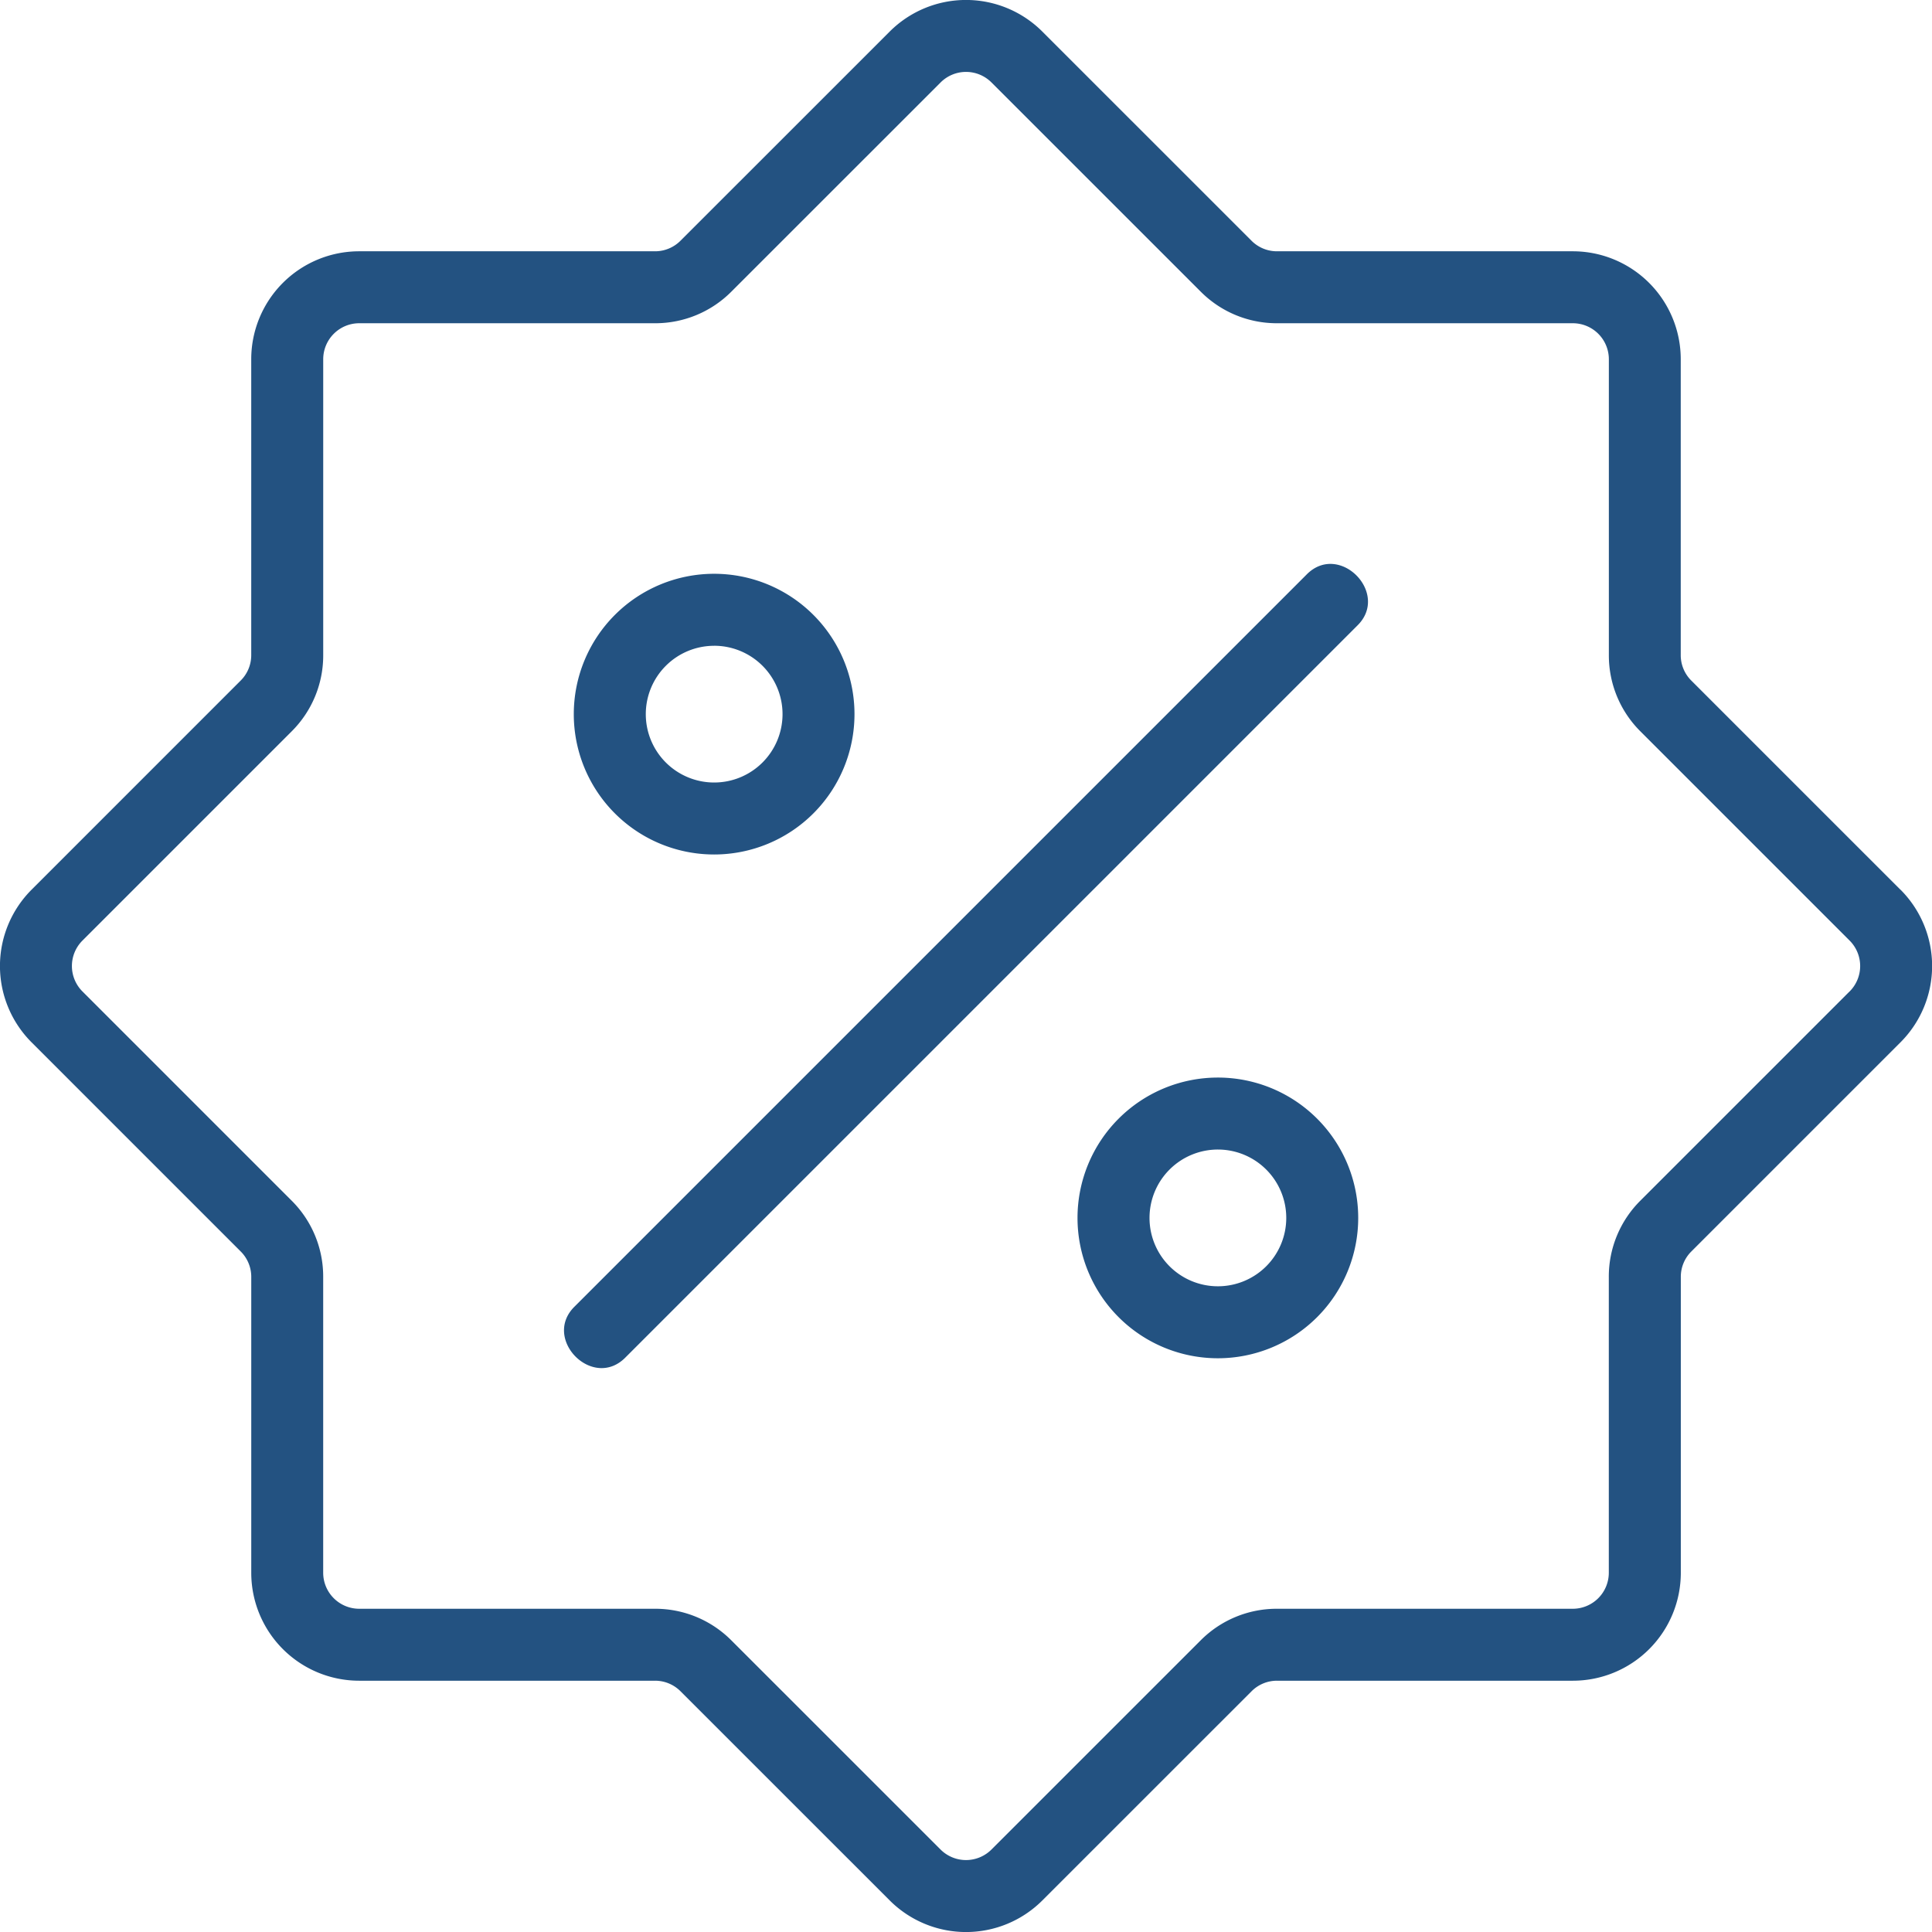 <svg id="Componente_47_7" data-name="Componente 47 – 7" xmlns="http://www.w3.org/2000/svg" width="78.753" height="78.753" viewBox="0 0 78.753 78.753">
  <g id="Grupo_47827" data-name="Grupo 47827">
    <path id="Caminho_45414" data-name="Caminho 45414" d="M80.042,38.842l-8.528-8.528a1.456,1.456,0,0,1-.427-1.037V17.219a4.4,4.4,0,0,0-4.4-4.4H54.628a1.46,1.46,0,0,1-1.037-.43L45.064,3.863a4.4,4.4,0,0,0-6.222,0l-8.528,8.526a1.46,1.46,0,0,1-1.037.43H17.217a4.4,4.4,0,0,0-4.4,4.4V29.277a1.456,1.456,0,0,1-.427,1.037L3.863,38.842a4.4,4.4,0,0,0,0,6.222l8.528,8.528a1.456,1.456,0,0,1,.427,1.037V66.686a4.4,4.4,0,0,0,4.4,4.4h12.06a1.46,1.46,0,0,1,1.037.43l8.528,8.526a4.4,4.4,0,0,0,6.222,0l8.528-8.526a1.46,1.46,0,0,1,1.037-.43h12.06a4.4,4.4,0,0,0,4.4-4.4V54.628a1.456,1.456,0,0,1,.427-1.037l8.528-8.528a4.4,4.4,0,0,0,0-6.222ZM77.969,42.99l-8.528,8.528a4.363,4.363,0,0,0-1.286,3.111V66.686a1.469,1.469,0,0,1-1.467,1.467H54.628a4.373,4.373,0,0,0-3.111,1.289L42.99,77.968a1.469,1.469,0,0,1-2.074,0l-8.528-8.526a4.373,4.373,0,0,0-3.111-1.289H17.217a1.469,1.469,0,0,1-1.467-1.467V54.628a4.363,4.363,0,0,0-1.286-3.111L5.937,42.99a1.466,1.466,0,0,1,0-2.074l8.528-8.528a4.363,4.363,0,0,0,1.286-3.111V17.219a1.469,1.469,0,0,1,1.467-1.467h12.06a4.373,4.373,0,0,0,3.111-1.289l8.528-8.526a1.466,1.466,0,0,1,2.074,0l8.528,8.526a4.373,4.373,0,0,0,3.111,1.289h12.06a1.469,1.469,0,0,1,1.467,1.467V29.277a4.363,4.363,0,0,0,1.286,3.111l8.528,8.528a1.466,1.466,0,0,1,0,2.074ZM31.686,37.407a5.721,5.721,0,1,0-5.721-5.721,5.72,5.72,0,0,0,5.721,5.721Zm0-8.508A2.787,2.787,0,1,1,28.9,31.686,2.787,2.787,0,0,1,31.686,28.9ZM52.219,46.5a5.721,5.721,0,1,0,5.721,5.721A5.72,5.72,0,0,0,52.219,46.5Zm0,8.508a2.787,2.787,0,1,1,2.788-2.787,2.787,2.787,0,0,1-2.788,2.787ZM57.9,28.08,28.08,57.9c-1.331,1.371-3.432-.756-2.074-2.074l29.82-29.82c1.332-1.373,3.43.758,2.074,2.074Z" transform="translate(-2.576 -2.576)" fill="#235281"/>
  </g>
</svg>

